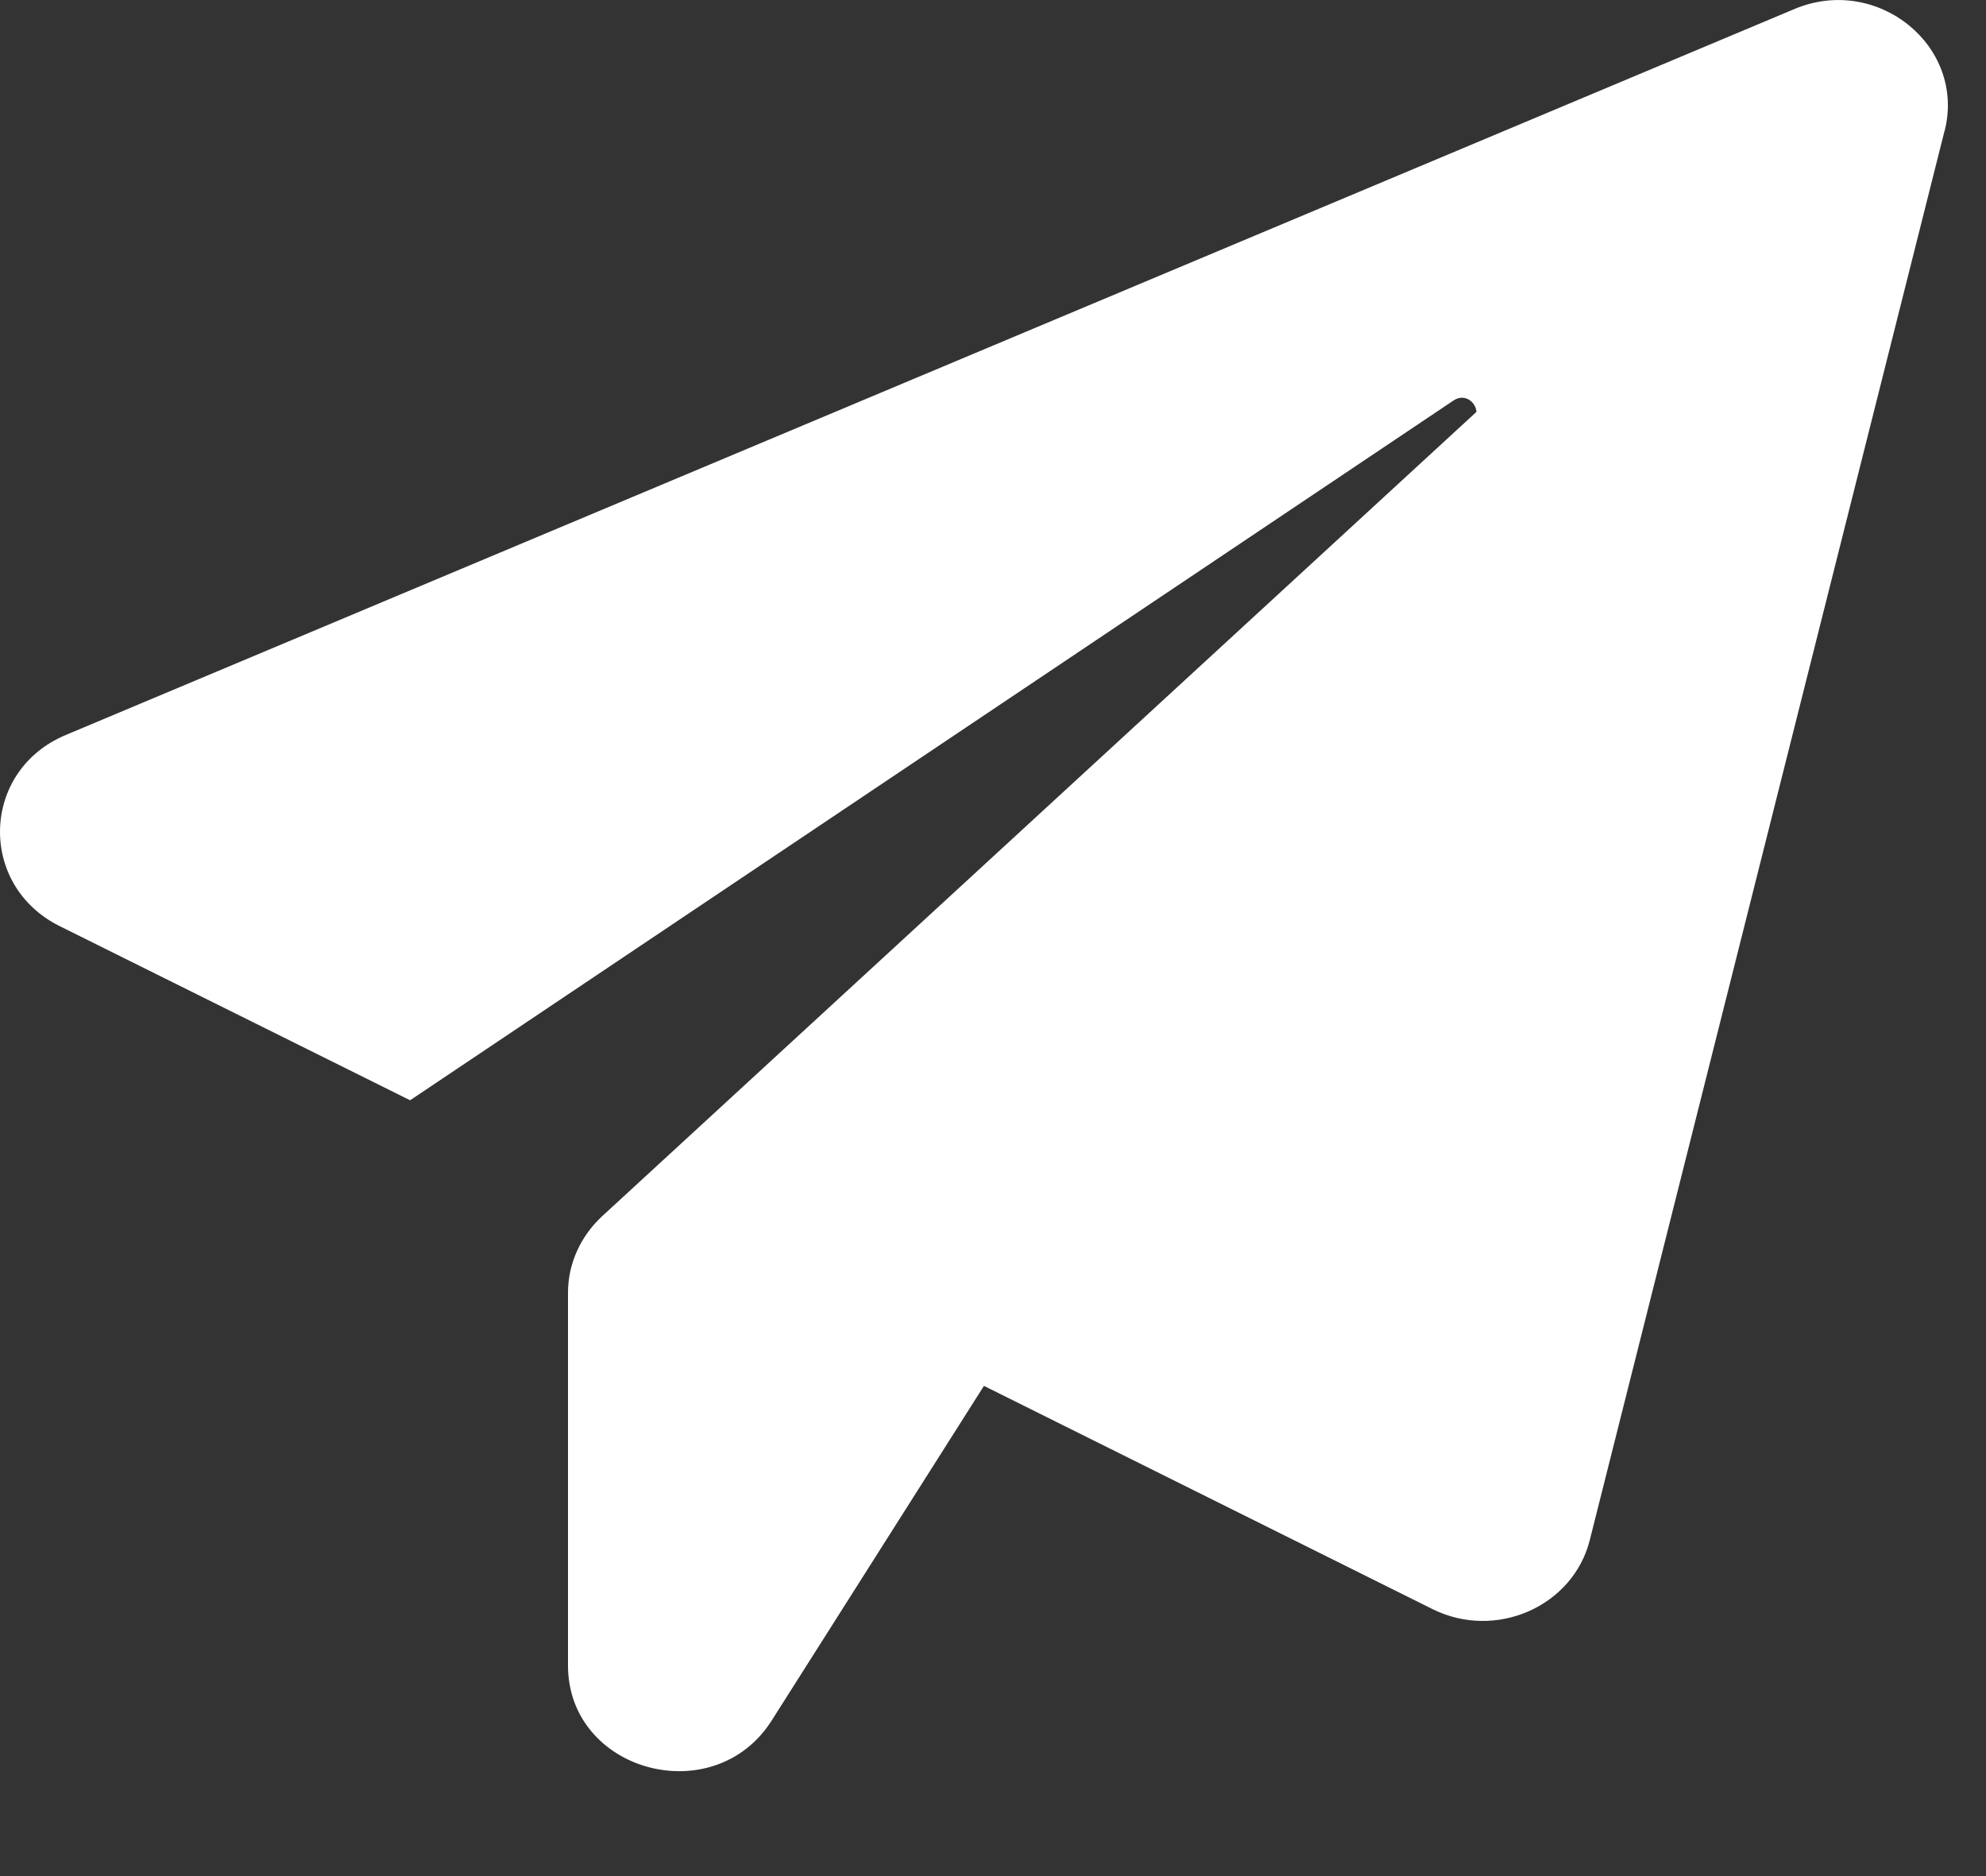 <svg width="18" height="17" viewBox="0 0 18 17" fill="none" xmlns="http://www.w3.org/2000/svg">
<rect x="0" y="0" width="18" height="17" fill="#333333" stroke="none"/>
<path d="M17.624 1.187L14.409 13.955C14.258 14.556 13.558 14.866 12.984 14.581L8.918 12.558L6.995 15.589C6.472 16.415 5.148 16.057 5.148 15.091V11.714C5.148 11.452 5.261 11.203 5.457 11.021L13.382 3.732C13.375 3.641 13.274 3.562 13.174 3.629L3.717 9.97L0.539 8.391C-0.204 8.02 -0.173 6.982 0.596 6.66L16.263 0.082C17.013 -0.234 17.82 0.416 17.625 1.187L17.624 1.187Z" fill="white"/>
</svg>
